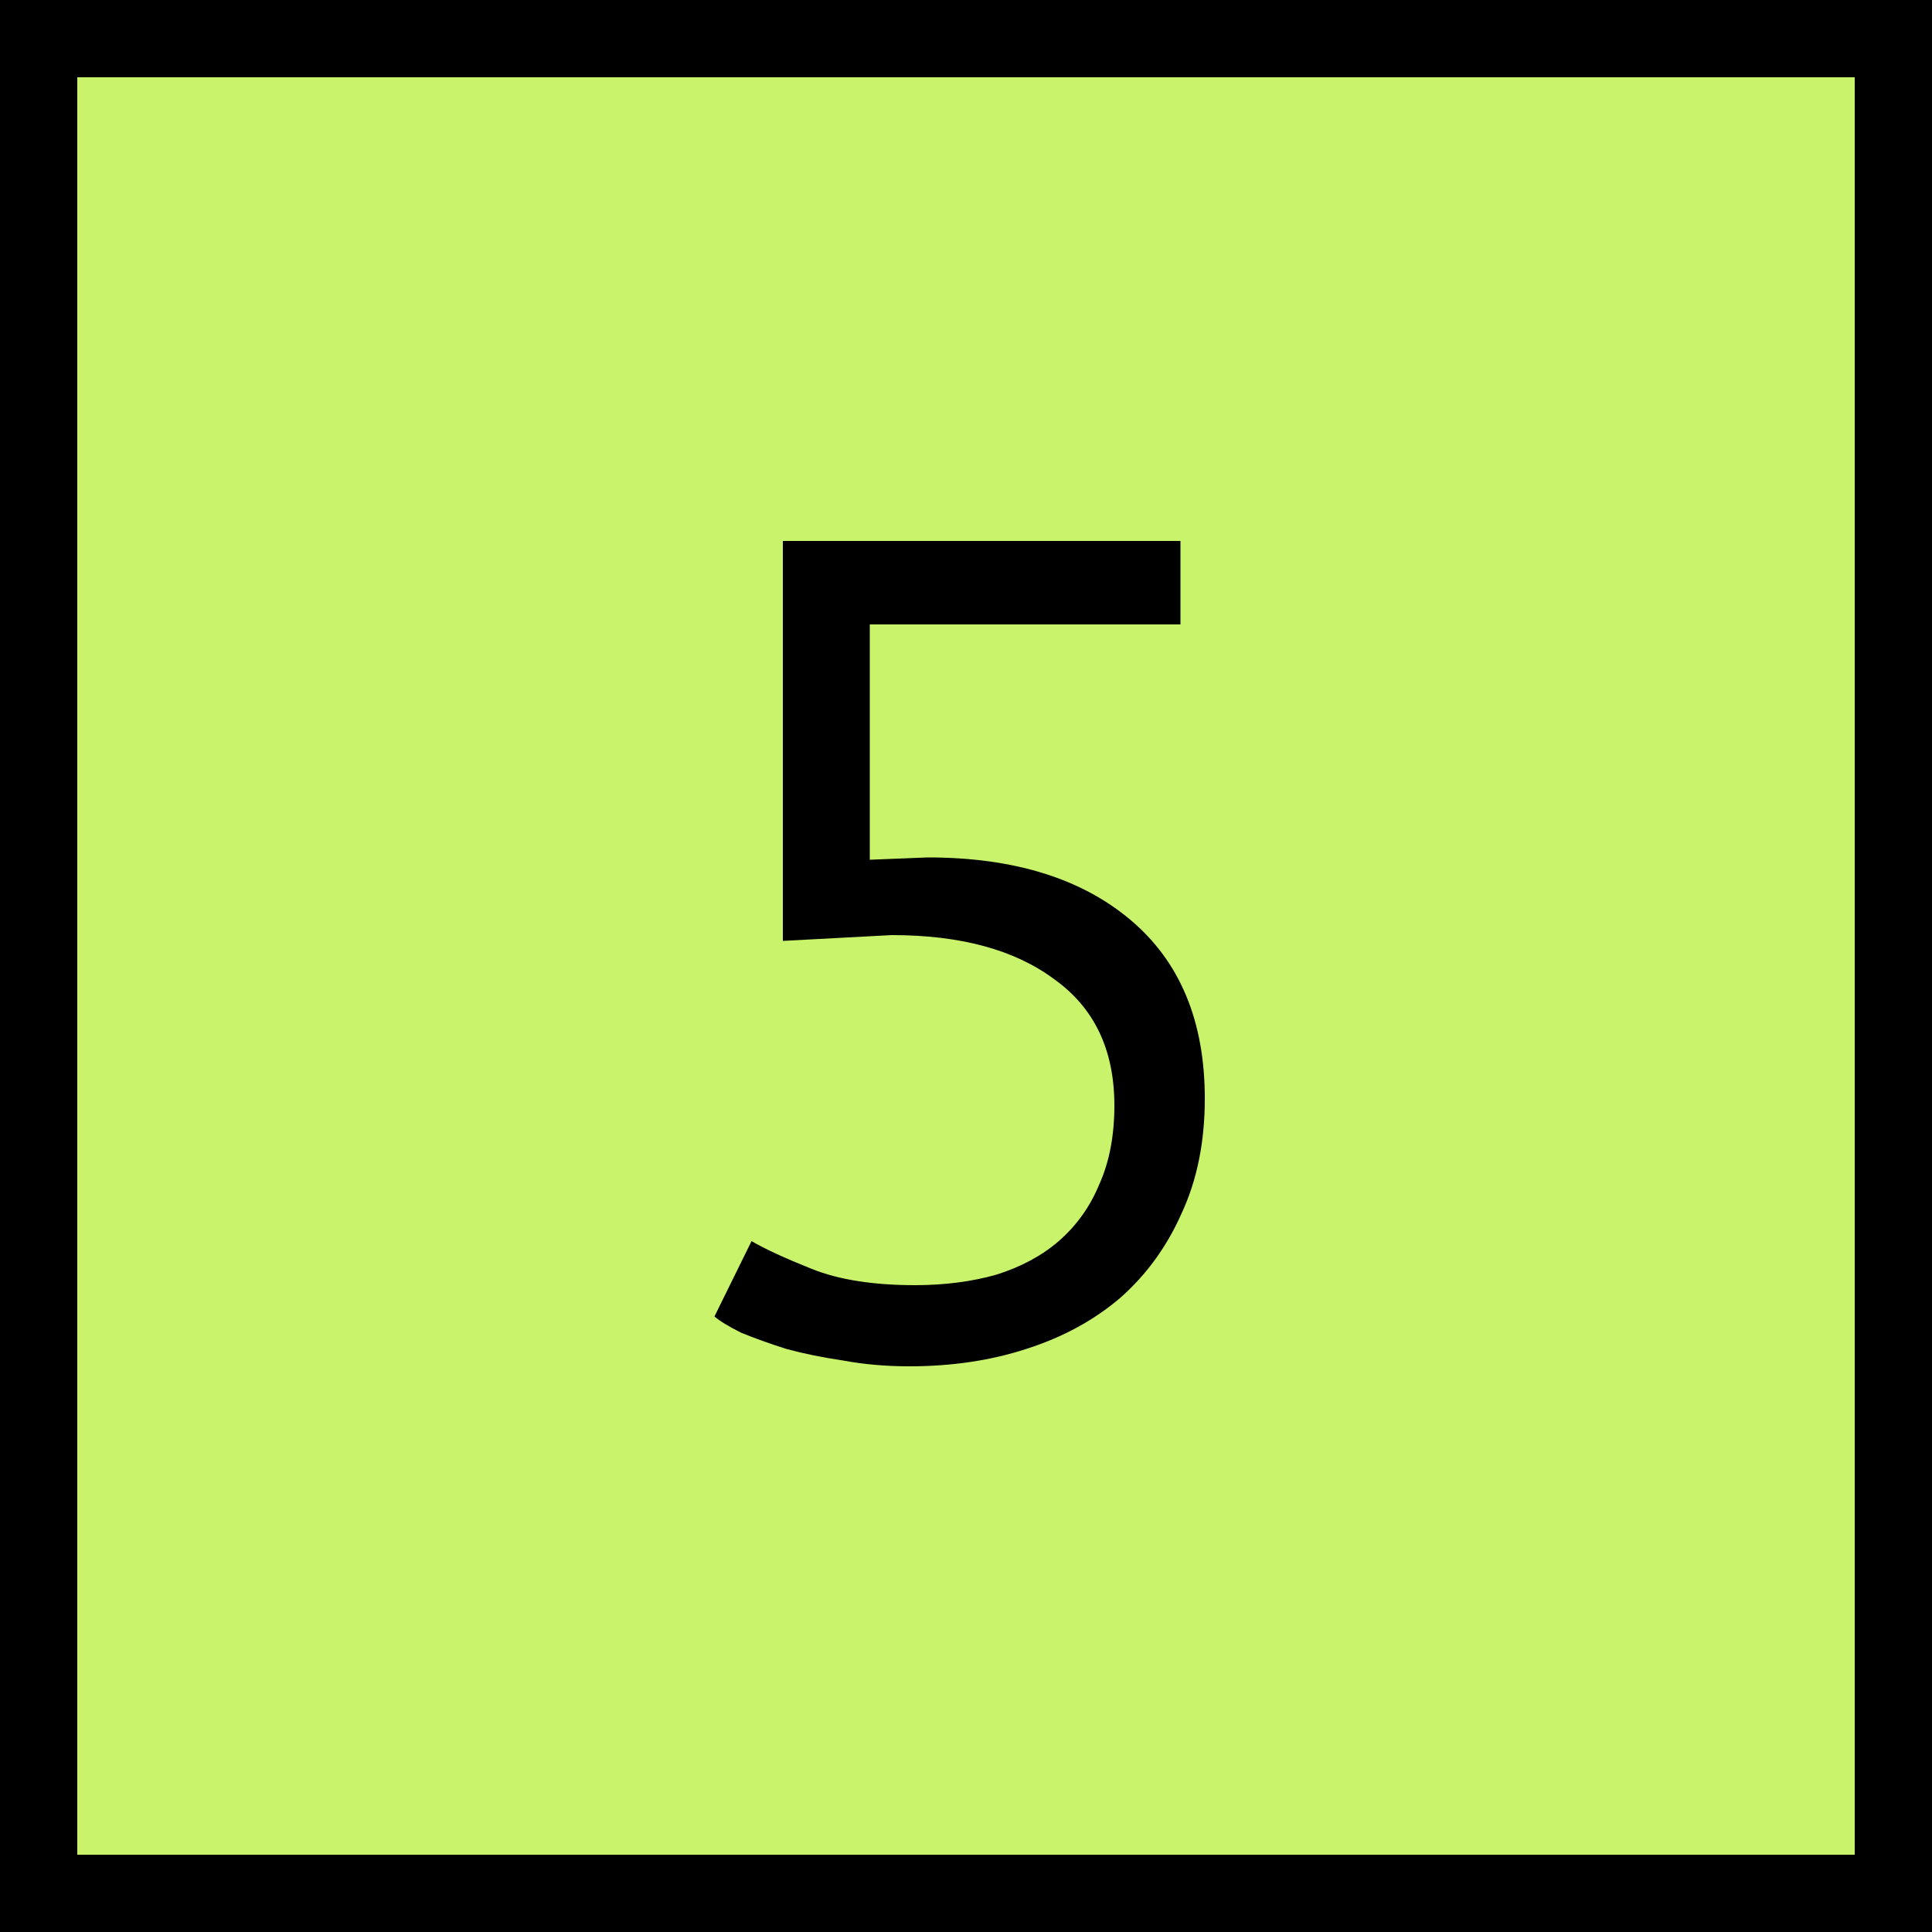 <?xml version="1.0" encoding="UTF-8"?> <svg xmlns="http://www.w3.org/2000/svg" width="50" height="50" viewBox="0 0 50 50" fill="none"> <rect x="1" y="1" width="48" height="48" fill="#C8F36B" stroke="black" stroke-width="2"></rect> <path d="M23.68 33.26C24.44 33.26 25.14 33.17 25.78 32.99C26.42 32.79 26.96 32.5 27.4 32.12C27.86 31.72 28.21 31.23 28.45 30.65C28.71 30.07 28.84 29.39 28.84 28.61C28.84 27.17 28.32 26.08 27.28 25.34C26.26 24.58 24.86 24.2 23.08 24.2L20.26 24.35V14H30.55V16.16H22.51V22.25L24.01 22.19C26.23 22.19 27.98 22.73 29.26 23.81C30.54 24.89 31.18 26.43 31.18 28.43C31.18 29.55 30.98 30.54 30.58 31.4C30.2 32.26 29.67 32.99 28.99 33.59C28.31 34.17 27.5 34.61 26.56 34.91C25.64 35.21 24.63 35.36 23.53 35.36C22.93 35.36 22.36 35.31 21.82 35.21C21.28 35.13 20.79 35.03 20.35 34.91C19.91 34.77 19.52 34.63 19.18 34.49C18.86 34.33 18.63 34.19 18.49 34.07L19.45 32.12C19.79 32.32 20.31 32.56 21.01 32.84C21.71 33.12 22.6 33.26 23.68 33.26Z" fill="black"></path> </svg> 